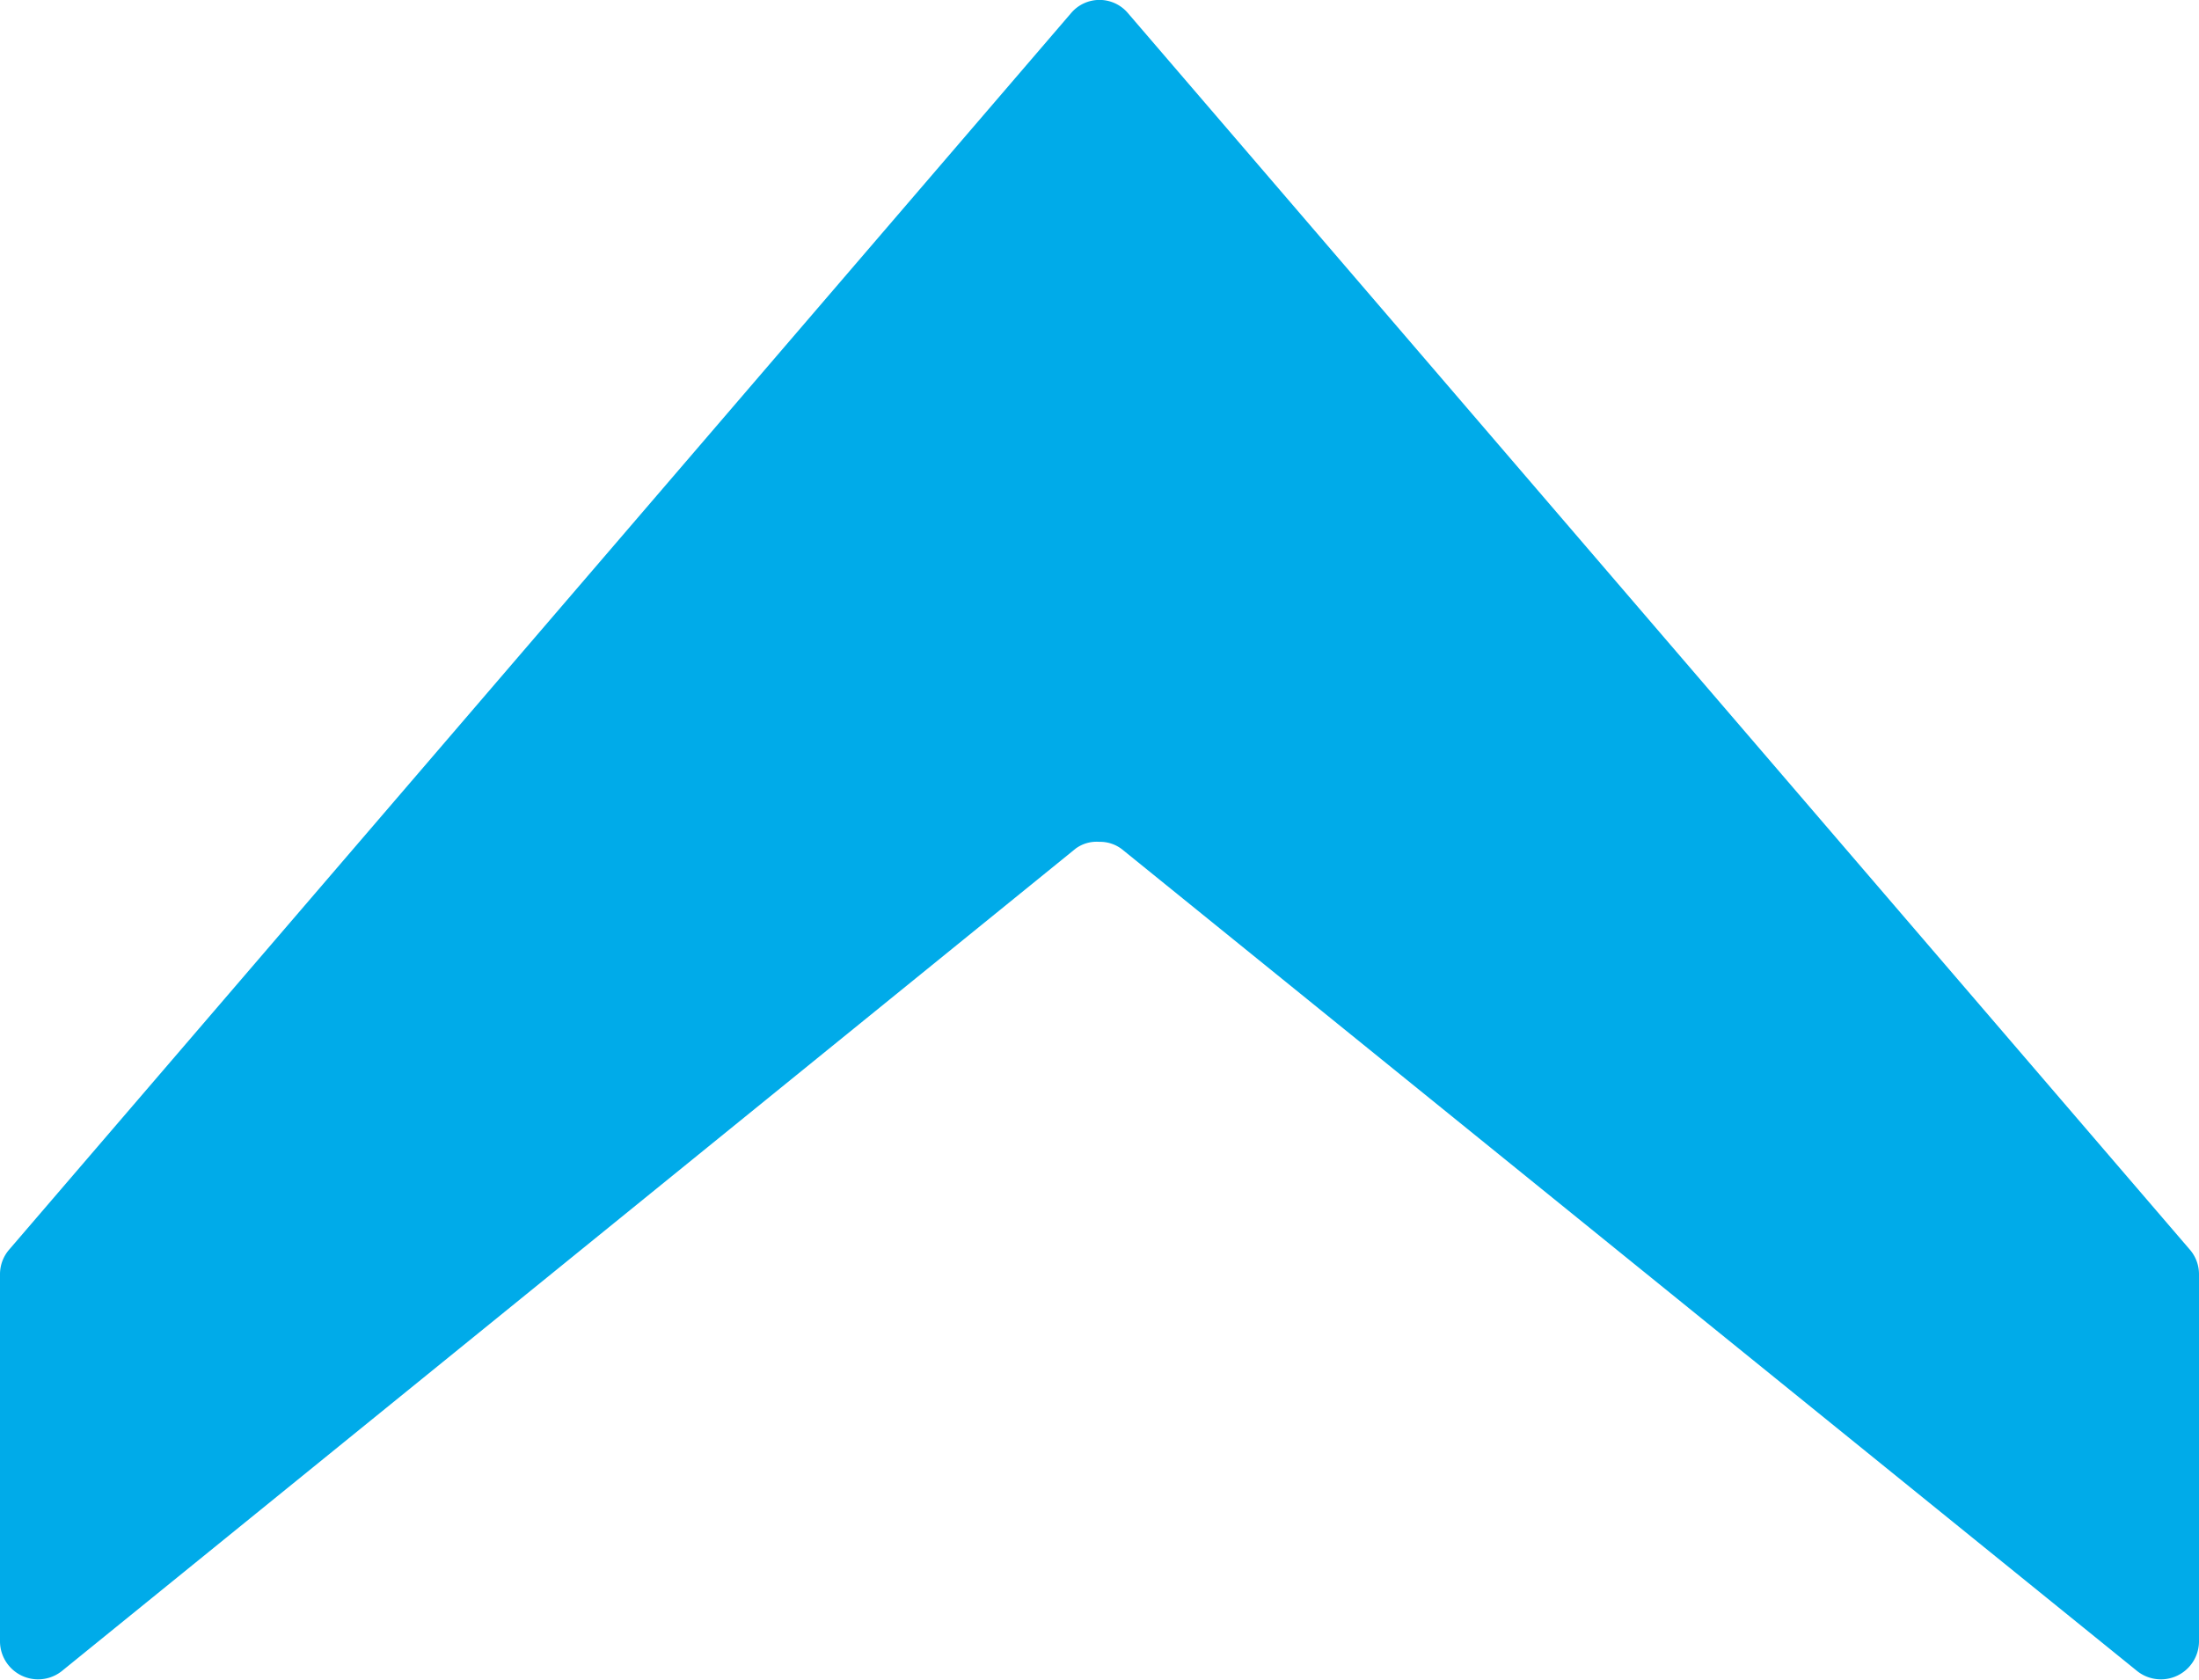 <svg xmlns="http://www.w3.org/2000/svg" viewBox="0 0 49.63 37.91"><defs><style>.cls-1{fill:#00abe9;}</style></defs><g id="Livello_2" data-name="Livello 2"><g id="Livello_1-2" data-name="Livello 1"><path class="cls-1" d="M24.81,19a.81.81,0,0,1,.54.19L48.24,37.72a.86.86,0,0,0,1.39-.67V28.76a.85.85,0,0,0-.21-.56L25.46.3a.84.84,0,0,0-1.29,0L.21,28.2a.85.85,0,0,0-.21.56v8.29a.86.86,0,0,0,1.39.67L24.28,19.15A.8.8,0,0,1,24.81,19Z"/></g></g></svg>